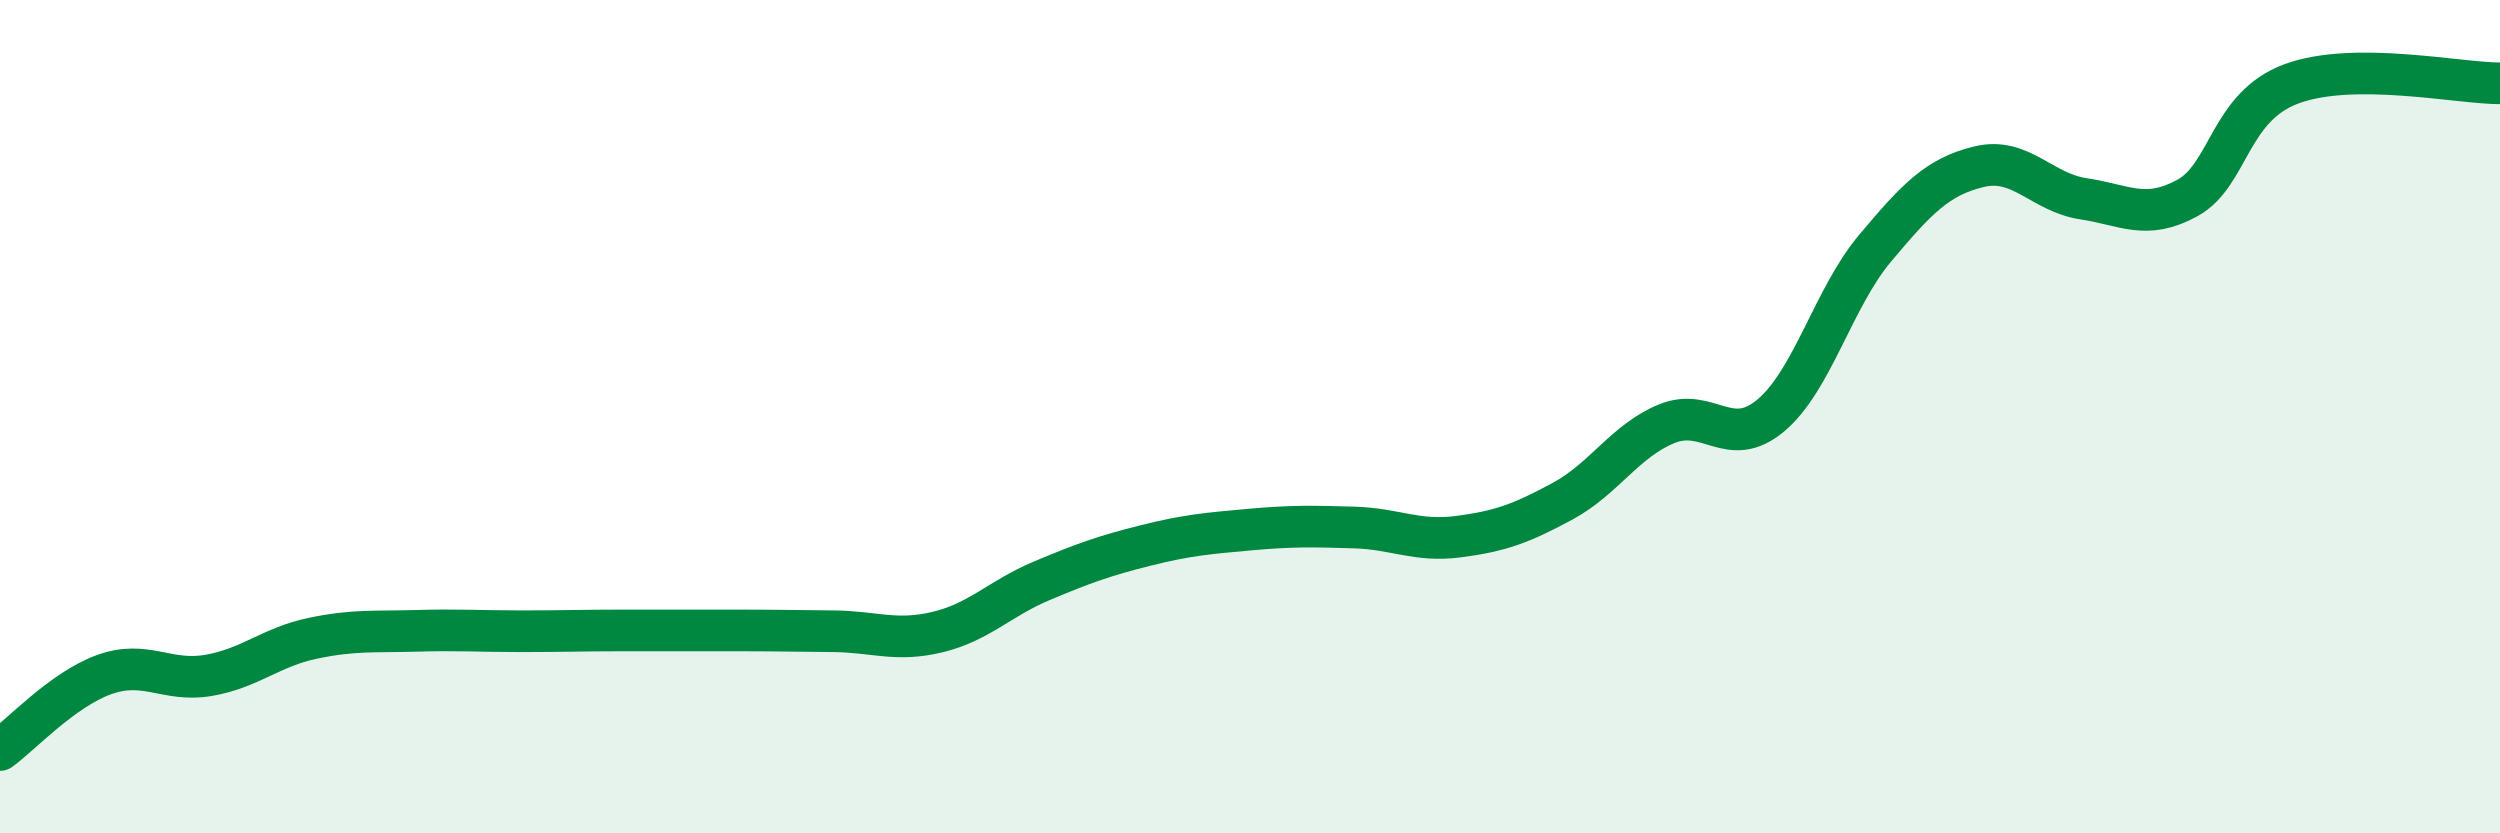 
    <svg width="60" height="20" viewBox="0 0 60 20" xmlns="http://www.w3.org/2000/svg">
      <path
        d="M 0,18 C 0.5,17.64 1.5,16.55 2.5,16.19 C 3.5,15.83 4,16.38 5,16.21 C 6,16.04 6.5,15.53 7.5,15.32 C 8.5,15.11 9,15.17 10,15.14 C 11,15.11 11.5,15.15 12.5,15.15 C 13.5,15.15 14,15.13 15,15.13 C 16,15.13 16.5,15.13 17.5,15.13 C 18.5,15.13 19,15.14 20,15.15 C 21,15.16 21.5,15.41 22.5,15.17 C 23.5,14.93 24,14.36 25,13.94 C 26,13.52 26.5,13.34 27.5,13.09 C 28.5,12.84 29,12.8 30,12.71 C 31,12.62 31.5,12.63 32.5,12.66 C 33.5,12.69 34,13.01 35,12.88 C 36,12.75 36.5,12.57 37.5,12.03 C 38.5,11.49 39,10.58 40,10.17 C 41,9.76 41.5,10.81 42.5,9.97 C 43.5,9.13 44,7.15 45,5.96 C 46,4.77 46.5,4.24 47.5,4 C 48.5,3.76 49,4.62 50,4.77 C 51,4.92 51.5,5.3 52.5,4.75 C 53.5,4.2 53.5,2.56 55,2.01 C 56.5,1.46 59,2 60,2L60 20L0 20Z"
        fill="#008740"
        opacity="0.1"
        stroke-linecap="round"
        stroke-linejoin="round"
      />
      <path
        d="M 0,18 C 0.5,17.64 1.5,16.55 2.5,16.19 C 3.5,15.83 4,16.38 5,16.21 C 6,16.04 6.5,15.53 7.5,15.32 C 8.5,15.11 9,15.17 10,15.14 C 11,15.11 11.5,15.15 12.5,15.15 C 13.5,15.15 14,15.13 15,15.13 C 16,15.13 16.5,15.13 17.5,15.13 C 18.5,15.13 19,15.14 20,15.15 C 21,15.16 21.5,15.41 22.5,15.17 C 23.5,14.93 24,14.36 25,13.94 C 26,13.52 26.5,13.34 27.5,13.09 C 28.5,12.84 29,12.8 30,12.71 C 31,12.62 31.5,12.63 32.5,12.66 C 33.5,12.69 34,13.01 35,12.88 C 36,12.75 36.5,12.57 37.5,12.03 C 38.5,11.49 39,10.58 40,10.17 C 41,9.76 41.5,10.81 42.5,9.97 C 43.5,9.13 44,7.15 45,5.96 C 46,4.77 46.5,4.24 47.5,4 C 48.5,3.76 49,4.62 50,4.77 C 51,4.92 51.5,5.3 52.5,4.75 C 53.5,4.2 53.5,2.56 55,2.01 C 56.5,1.46 59,2 60,2"
        stroke="#008740"
        stroke-width="1"
        fill="none"
        stroke-linecap="round"
        stroke-linejoin="round"
      />
    </svg>
  